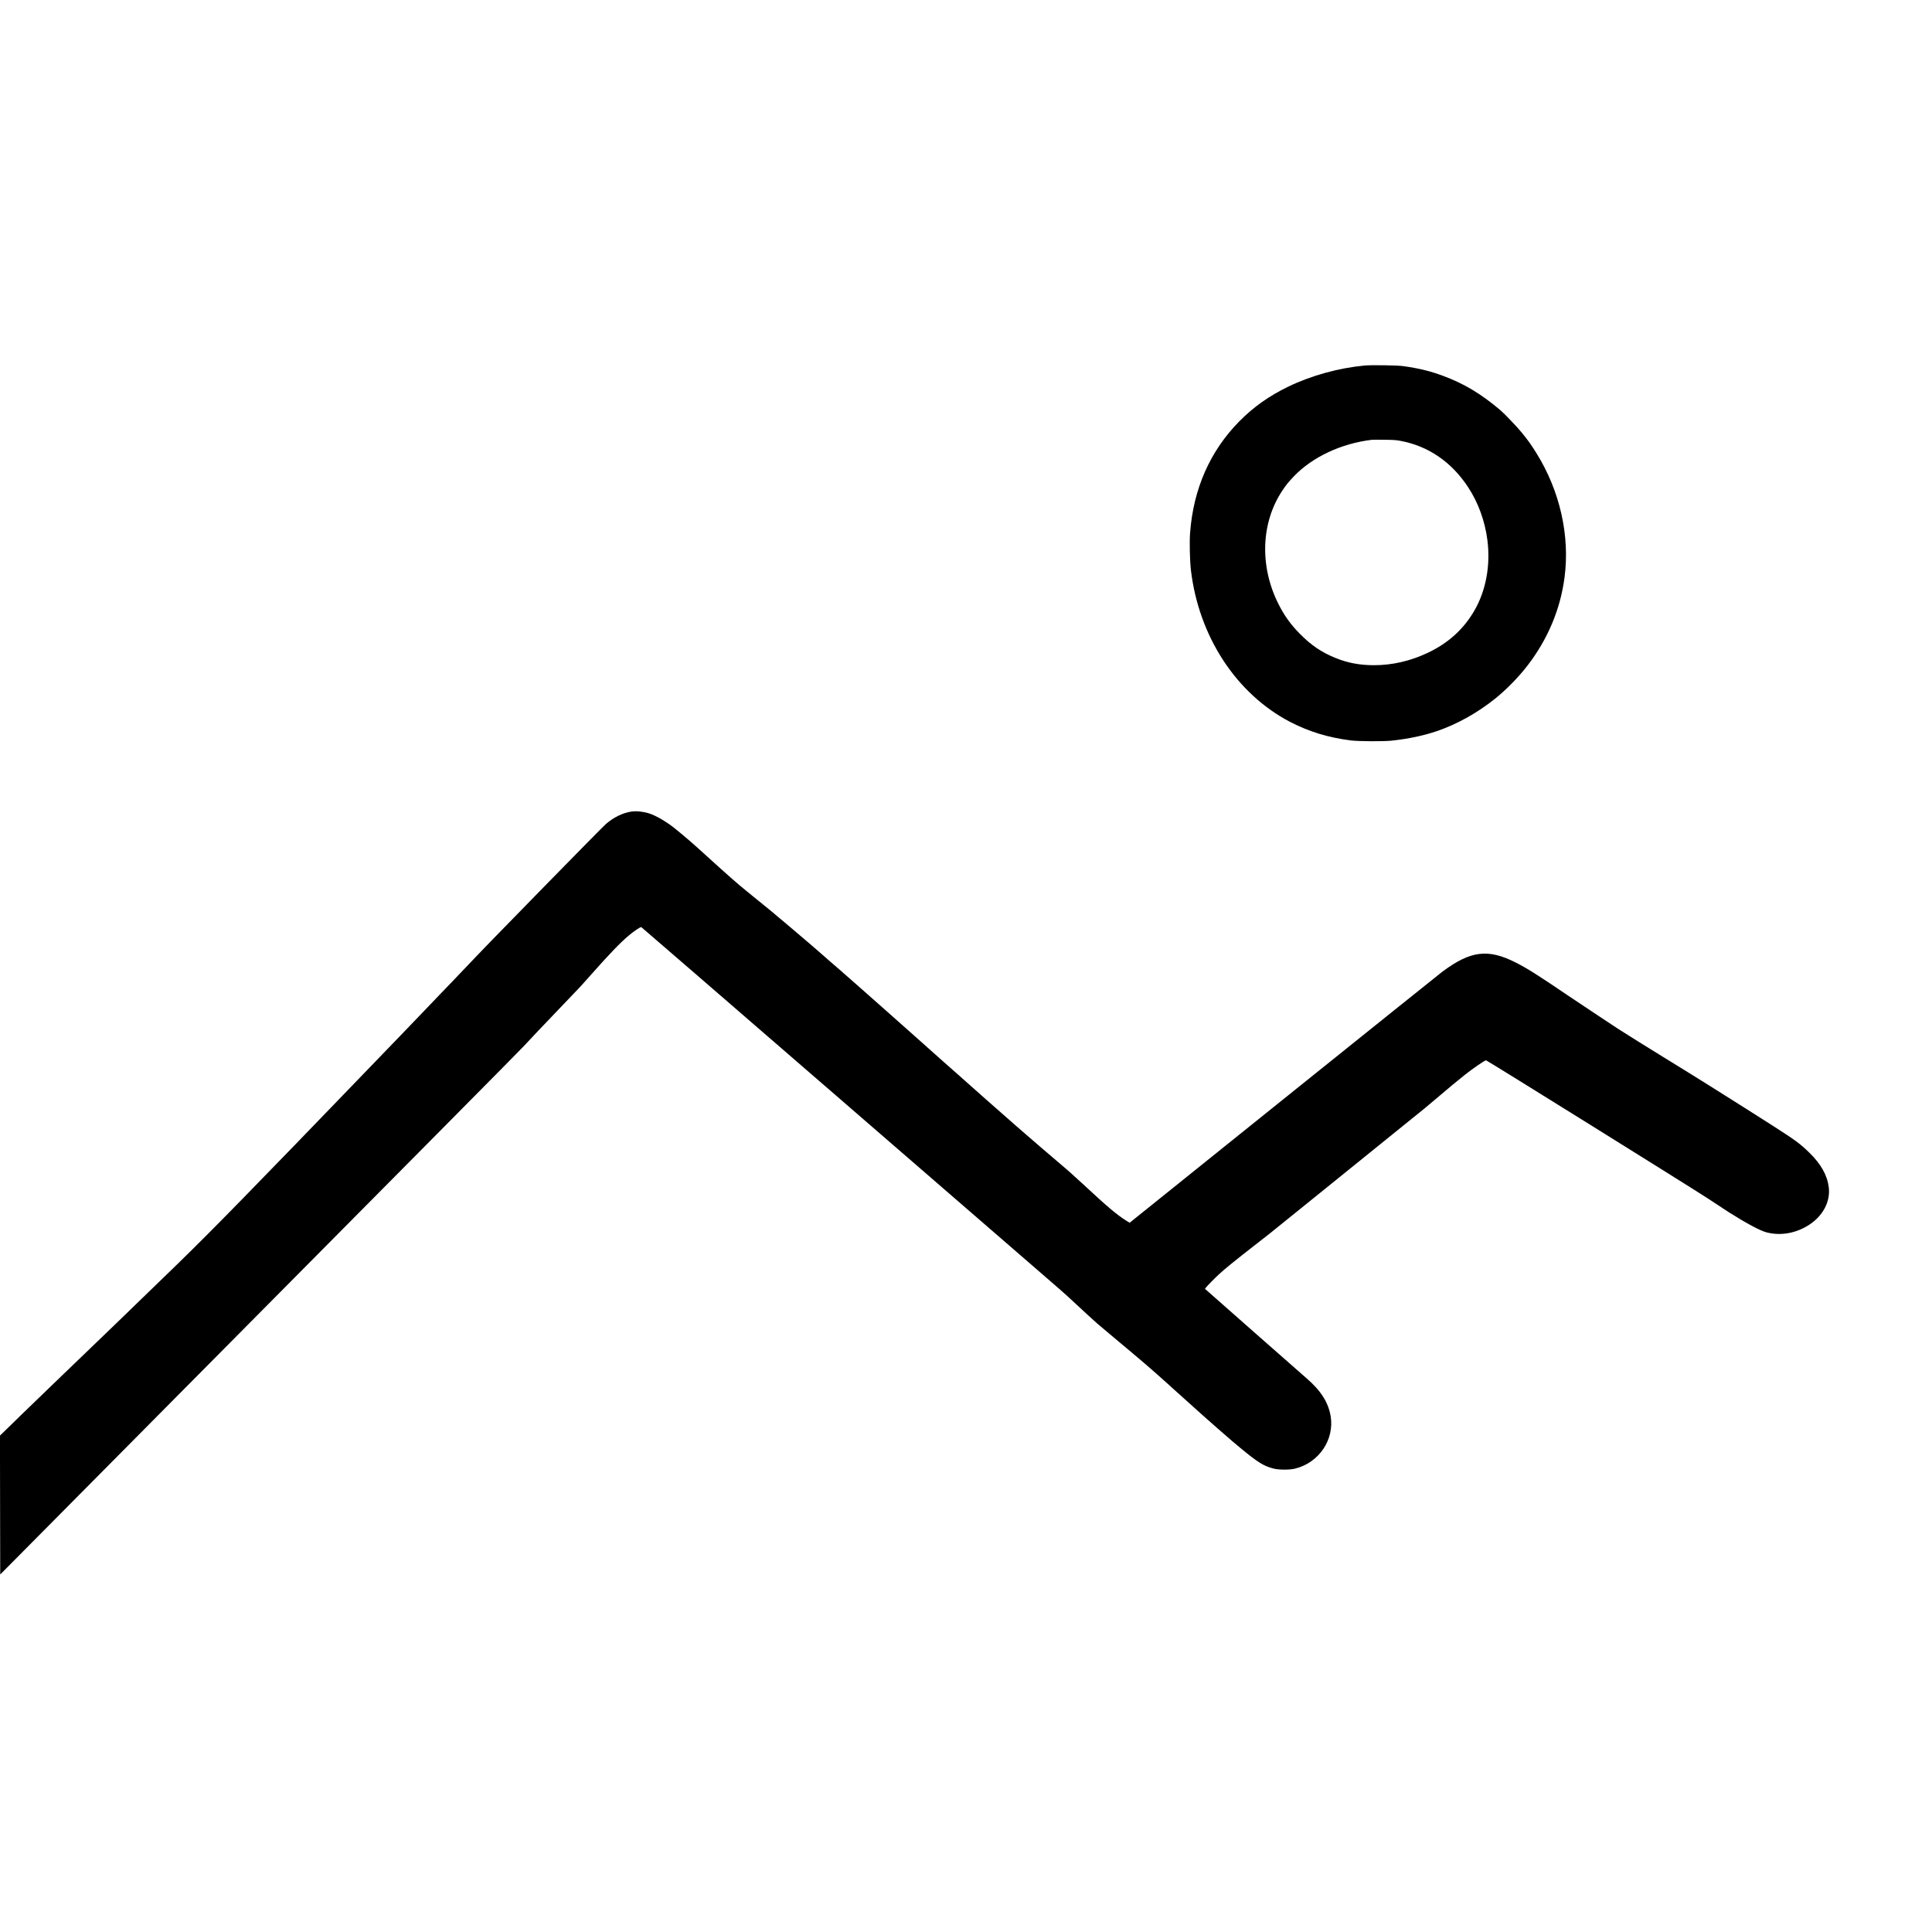 <?xml version="1.0" standalone="no"?>
<!DOCTYPE svg PUBLIC "-//W3C//DTD SVG 20010904//EN"
 "http://www.w3.org/TR/2001/REC-SVG-20010904/DTD/svg10.dtd">
<svg version="1.0" xmlns="http://www.w3.org/2000/svg"
 width="4435pt" height="4435pt" viewBox="0 0 4435 4435"
 preserveAspectRatio="xMidYMid meet">
<g transform="translate(0,4435) scale(0.1,-0.1)"
fill="#000000" stroke="none">
<path d="M31325 35959 c-597 -56 -1226 -230 -1755 -486 -436 -211 -796 -466
-1119 -793 -672 -681 -1055 -1547 -1132 -2560 -16 -215 -6 -647 20 -865 182
-1519 1042 -2833 2275 -3476 431 -224 883 -362 1396 -426 182 -22 747 -25 935
-5 390 42 738 116 1040 219 470 161 934 421 1345 752 260 210 542 500 745 766
459 602 744 1282 839 2005 128 964 -106 1997 -649 2865 -120 192 -170 262
-323 453 -100 126 -405 446 -502 528 -448 378 -834 609 -1318 788 -295 109
-548 171 -912 222 -137 19 -728 28 -885 13z m817 -1728 c642 -118 1179 -484
1560 -1066 232 -353 387 -779 442 -1215 74 -576 -33 -1157 -298 -1615 -247
-426 -594 -743 -1061 -966 -404 -192 -820 -289 -1247 -289 -322 0 -606 53
-883 167 -322 131 -559 292 -822 560 -209 211 -357 419 -492 691 -430 862
-393 1857 95 2589 95 142 139 196 269 332 424 441 1085 751 1785 835 19 2 148
3 285 1 205 -2 271 -6 367 -24z"/>
<path d="M14500 25721 c-203 -30 -409 -129 -593 -288 -37 -32 -648 -651 -1356
-1375 -1221 -1249 -1432 -1466 -1871 -1928 -102 -107 -241 -253 -310 -325 -69
-71 -186 -193 -260 -270 -74 -77 -173 -180 -220 -230 -82 -86 -200 -209 -470
-490 -69 -71 -177 -184 -240 -250 -63 -66 -191 -199 -285 -295 -93 -97 -226
-234 -294 -305 -204 -213 -517 -538 -936 -970 -445 -460 -586 -605 -710 -735
-60 -63 -132 -138 -160 -166 -27 -28 -106 -109 -175 -180 -1670 -1724 -2156
-2211 -3360 -3369 -74 -71 -220 -213 -325 -315 -104 -102 -239 -232 -300 -290
-60 -58 -182 -174 -270 -260 -89 -85 -221 -213 -295 -284 -74 -72 -193 -186
-265 -255 -71 -69 -233 -225 -360 -346 -126 -121 -252 -242 -280 -270 -28 -27
-159 -153 -290 -280 -132 -126 -305 -294 -385 -372 -80 -78 -223 -217 -318
-310 l-173 -168 3 -1594 3 -1594 2265 2284 c7807 7871 9638 9719 9749 9839
179 194 384 409 1059 1115 69 72 157 164 196 205 40 41 162 176 271 300 446
503 680 747 882 919 120 103 275 206 295 198 7 -3 1905 -1644 4218 -3648 2313
-2003 4455 -3858 4760 -4122 590 -510 747 -647 875 -767 292 -272 542 -501
610 -560 29 -25 135 -115 236 -199 101 -85 251 -211 333 -280 82 -70 163 -137
180 -150 17 -14 63 -52 101 -86 39 -33 97 -83 130 -110 33 -28 74 -62 90 -76
17 -14 86 -75 155 -134 69 -60 148 -129 175 -154 28 -25 86 -77 130 -116 86
-76 187 -166 195 -176 4 -5 92 -83 248 -222 19 -18 43 -39 52 -47 9 -8 56 -51
106 -95 49 -44 91 -82 94 -85 9 -10 461 -412 570 -506 313 -273 321 -279 494
-423 405 -335 536 -416 763 -473 127 -32 369 -32 496 0 548 137 904 668 812
1208 -54 315 -228 586 -556 868 -58 50 -606 532 -1217 1070 l-1111 980 20 28
c24 33 215 228 304 309 136 125 367 313 799 649 158 124 325 254 371 290 45
36 811 654 1701 1374 1395 1129 1777 1437 1854 1499 40 32 273 228 335 282 96
85 470 395 580 481 191 151 458 334 488 334 21 0 4763 -2954 5097 -3175 201
-133 417 -275 480 -315 396 -250 713 -420 856 -458 326 -87 685 -24 988 175
317 207 487 535 446 860 -35 278 -181 536 -451 798 -207 201 -320 284 -824
607 -295 189 -581 370 -610 388 -30 18 -429 269 -500 315 -95 62 -601 378
-835 523 -129 80 -280 173 -335 207 -55 34 -172 106 -260 160 -281 172 -819
508 -1020 637 -133 86 -945 626 -1170 778 -664 451 -914 608 -1167 738 -648
331 -1049 282 -1705 -209 -61 -46 -1700 -1361 -3642 -2921 l-3530 -2837 -88
55 c-208 131 -432 320 -968 819 -66 62 -142 131 -170 155 -27 24 -52 46 -55
49 -12 14 -129 119 -180 161 -66 55 -541 460 -590 504 -48 43 -370 322 -429
371 -26 23 -101 88 -166 145 -65 58 -139 123 -165 145 -51 44 -433 380 -490
431 -93 84 -590 524 -635 564 -50 43 -103 90 -316 279 -52 46 -146 130 -209
186 -63 57 -266 237 -450 401 -185 165 -491 436 -680 604 -190 167 -361 319
-380 336 -63 56 -232 206 -385 340 -83 73 -208 183 -279 245 -71 63 -147 129
-170 147 -22 19 -59 50 -81 70 -22 21 -89 80 -150 132 -60 52 -112 97 -115
100 -3 3 -36 32 -75 65 -38 33 -90 78 -116 100 -25 22 -56 49 -70 60 -22 19
-119 100 -388 330 -58 50 -173 147 -256 215 -82 69 -152 127 -155 131 -3 3
-90 74 -195 159 -104 85 -212 173 -240 195 -27 23 -90 75 -140 114 -212 171
-417 351 -912 801 -335 305 -472 424 -737 639 -187 153 -438 299 -596 349
-133 42 -289 59 -400 43z"/>
</g>
</svg>
